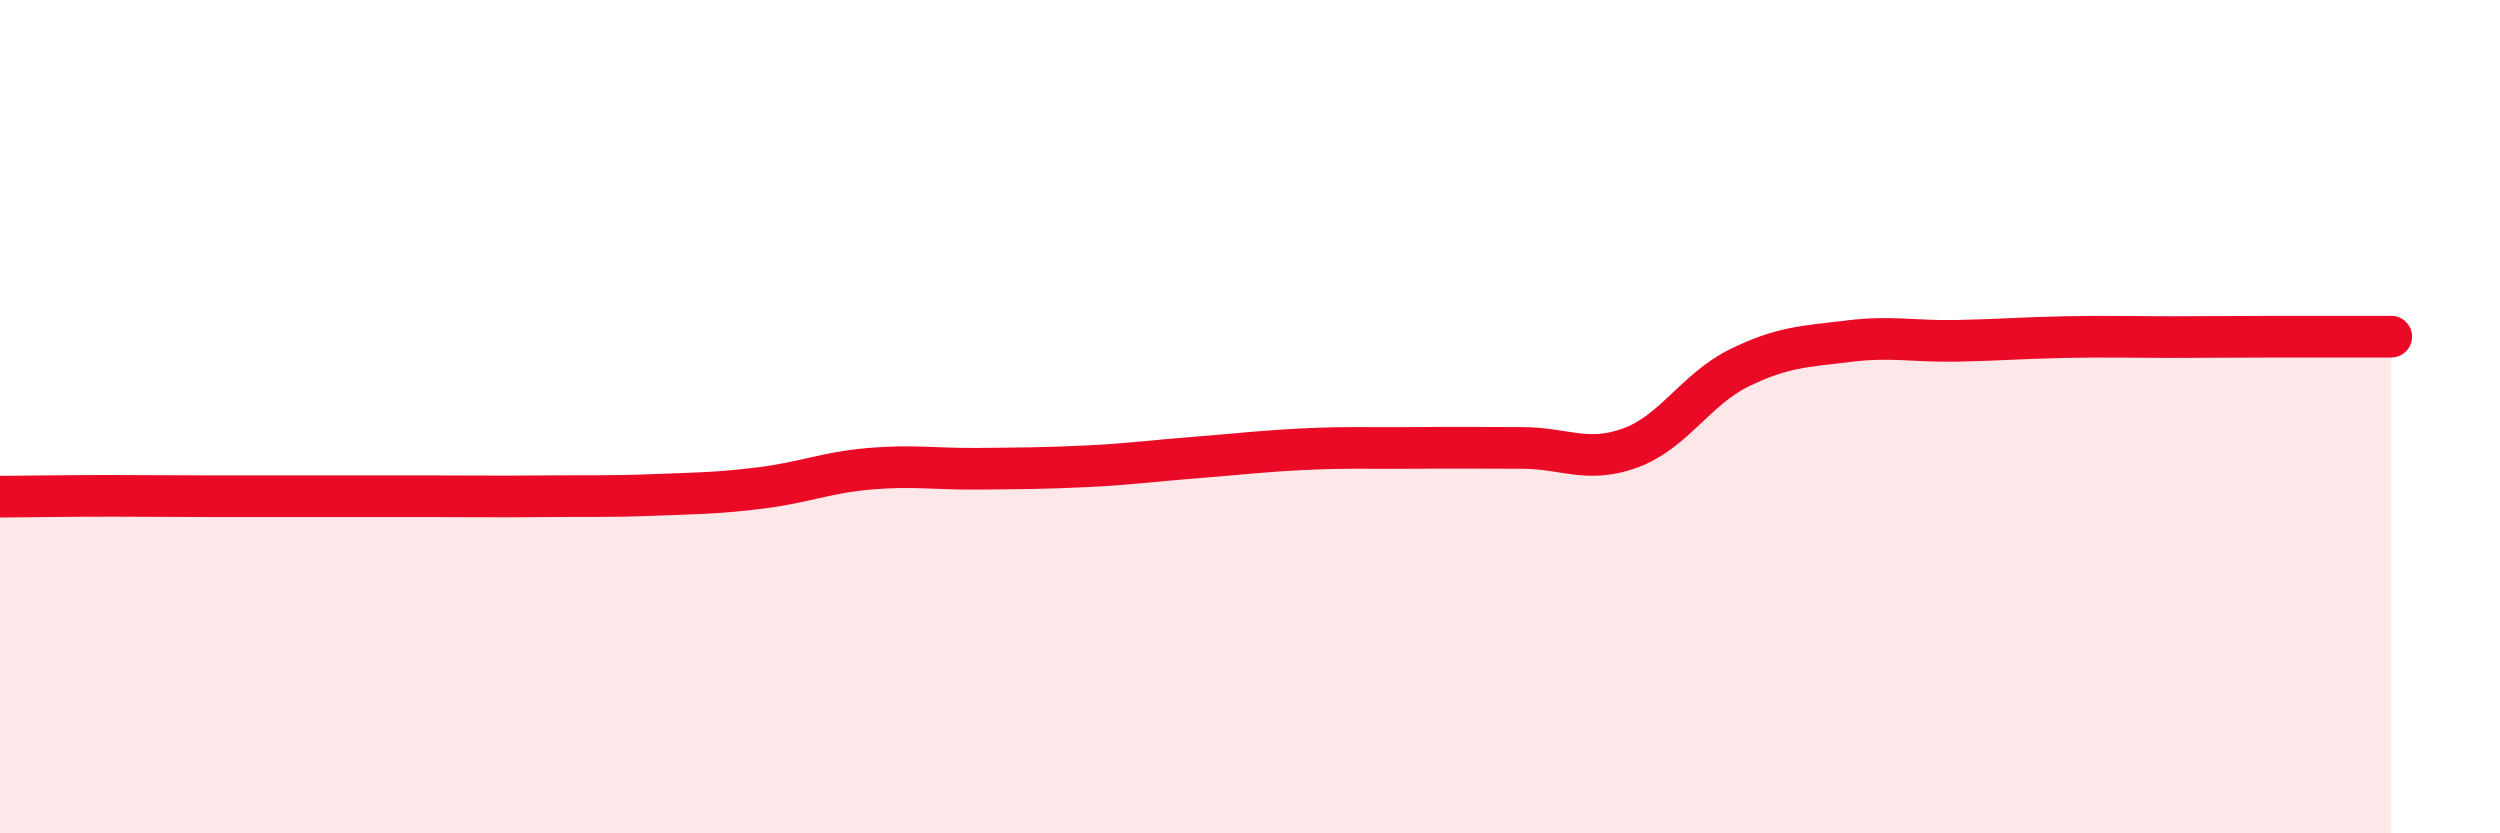 
    <svg width="60" height="20" viewBox="0 0 60 20" xmlns="http://www.w3.org/2000/svg">
      <path
        d="M 0,11.92 C 0.52,11.92 1.57,11.9 2.61,11.9 C 3.65,11.9 4.18,11.91 5.22,11.91 C 6.26,11.91 6.79,11.91 7.83,11.91 C 8.87,11.91 9.39,11.91 10.43,11.91 C 11.47,11.91 12,11.92 13.04,11.91 C 14.08,11.9 14.61,11.92 15.65,11.88 C 16.69,11.84 17.22,11.84 18.26,11.71 C 19.3,11.58 19.83,11.34 20.87,11.25 C 21.91,11.16 22.44,11.26 23.48,11.25 C 24.52,11.24 25.05,11.24 26.09,11.19 C 27.13,11.14 27.66,11.06 28.7,10.98 C 29.74,10.9 30.26,10.83 31.3,10.78 C 32.34,10.73 32.87,10.76 33.91,10.75 C 34.95,10.74 35.48,10.75 36.52,10.75 C 37.56,10.75 38.09,11.13 39.13,10.75 C 40.17,10.37 40.7,9.34 41.74,8.83 C 42.78,8.32 43.31,8.32 44.35,8.19 C 45.39,8.06 45.92,8.2 46.96,8.18 C 48,8.16 48.53,8.11 49.57,8.09 C 50.61,8.07 51.13,8.09 52.17,8.09 C 53.21,8.09 53.74,8.08 54.78,8.08 C 55.82,8.08 56.87,8.08 57.39,8.08L57.39 20L0 20Z"
        fill="#EB0A25"
        opacity="0.1"
        stroke-linecap="round"
        stroke-linejoin="round"
      />
      <path
        d="M 0,11.92 C 0.52,11.92 1.57,11.9 2.61,11.9 C 3.65,11.9 4.18,11.91 5.22,11.91 C 6.26,11.91 6.79,11.91 7.83,11.91 C 8.87,11.91 9.39,11.91 10.43,11.91 C 11.47,11.91 12,11.92 13.04,11.91 C 14.08,11.9 14.61,11.92 15.65,11.88 C 16.69,11.84 17.22,11.84 18.26,11.71 C 19.3,11.58 19.83,11.34 20.87,11.25 C 21.91,11.16 22.44,11.26 23.48,11.25 C 24.52,11.24 25.05,11.24 26.09,11.19 C 27.13,11.14 27.66,11.06 28.7,10.98 C 29.74,10.9 30.26,10.83 31.3,10.78 C 32.34,10.73 32.87,10.76 33.91,10.75 C 34.95,10.74 35.48,10.75 36.52,10.75 C 37.56,10.75 38.09,11.13 39.13,10.75 C 40.17,10.37 40.7,9.34 41.74,8.83 C 42.78,8.32 43.31,8.32 44.35,8.19 C 45.39,8.06 45.92,8.2 46.96,8.18 C 48,8.16 48.53,8.11 49.57,8.09 C 50.61,8.07 51.13,8.09 52.17,8.09 C 53.21,8.09 53.74,8.08 54.78,8.08 C 55.82,8.08 56.87,8.08 57.39,8.08"
        stroke="#EB0A25"
        stroke-width="1"
        fill="none"
        stroke-linecap="round"
        stroke-linejoin="round"
      />
    </svg>
  